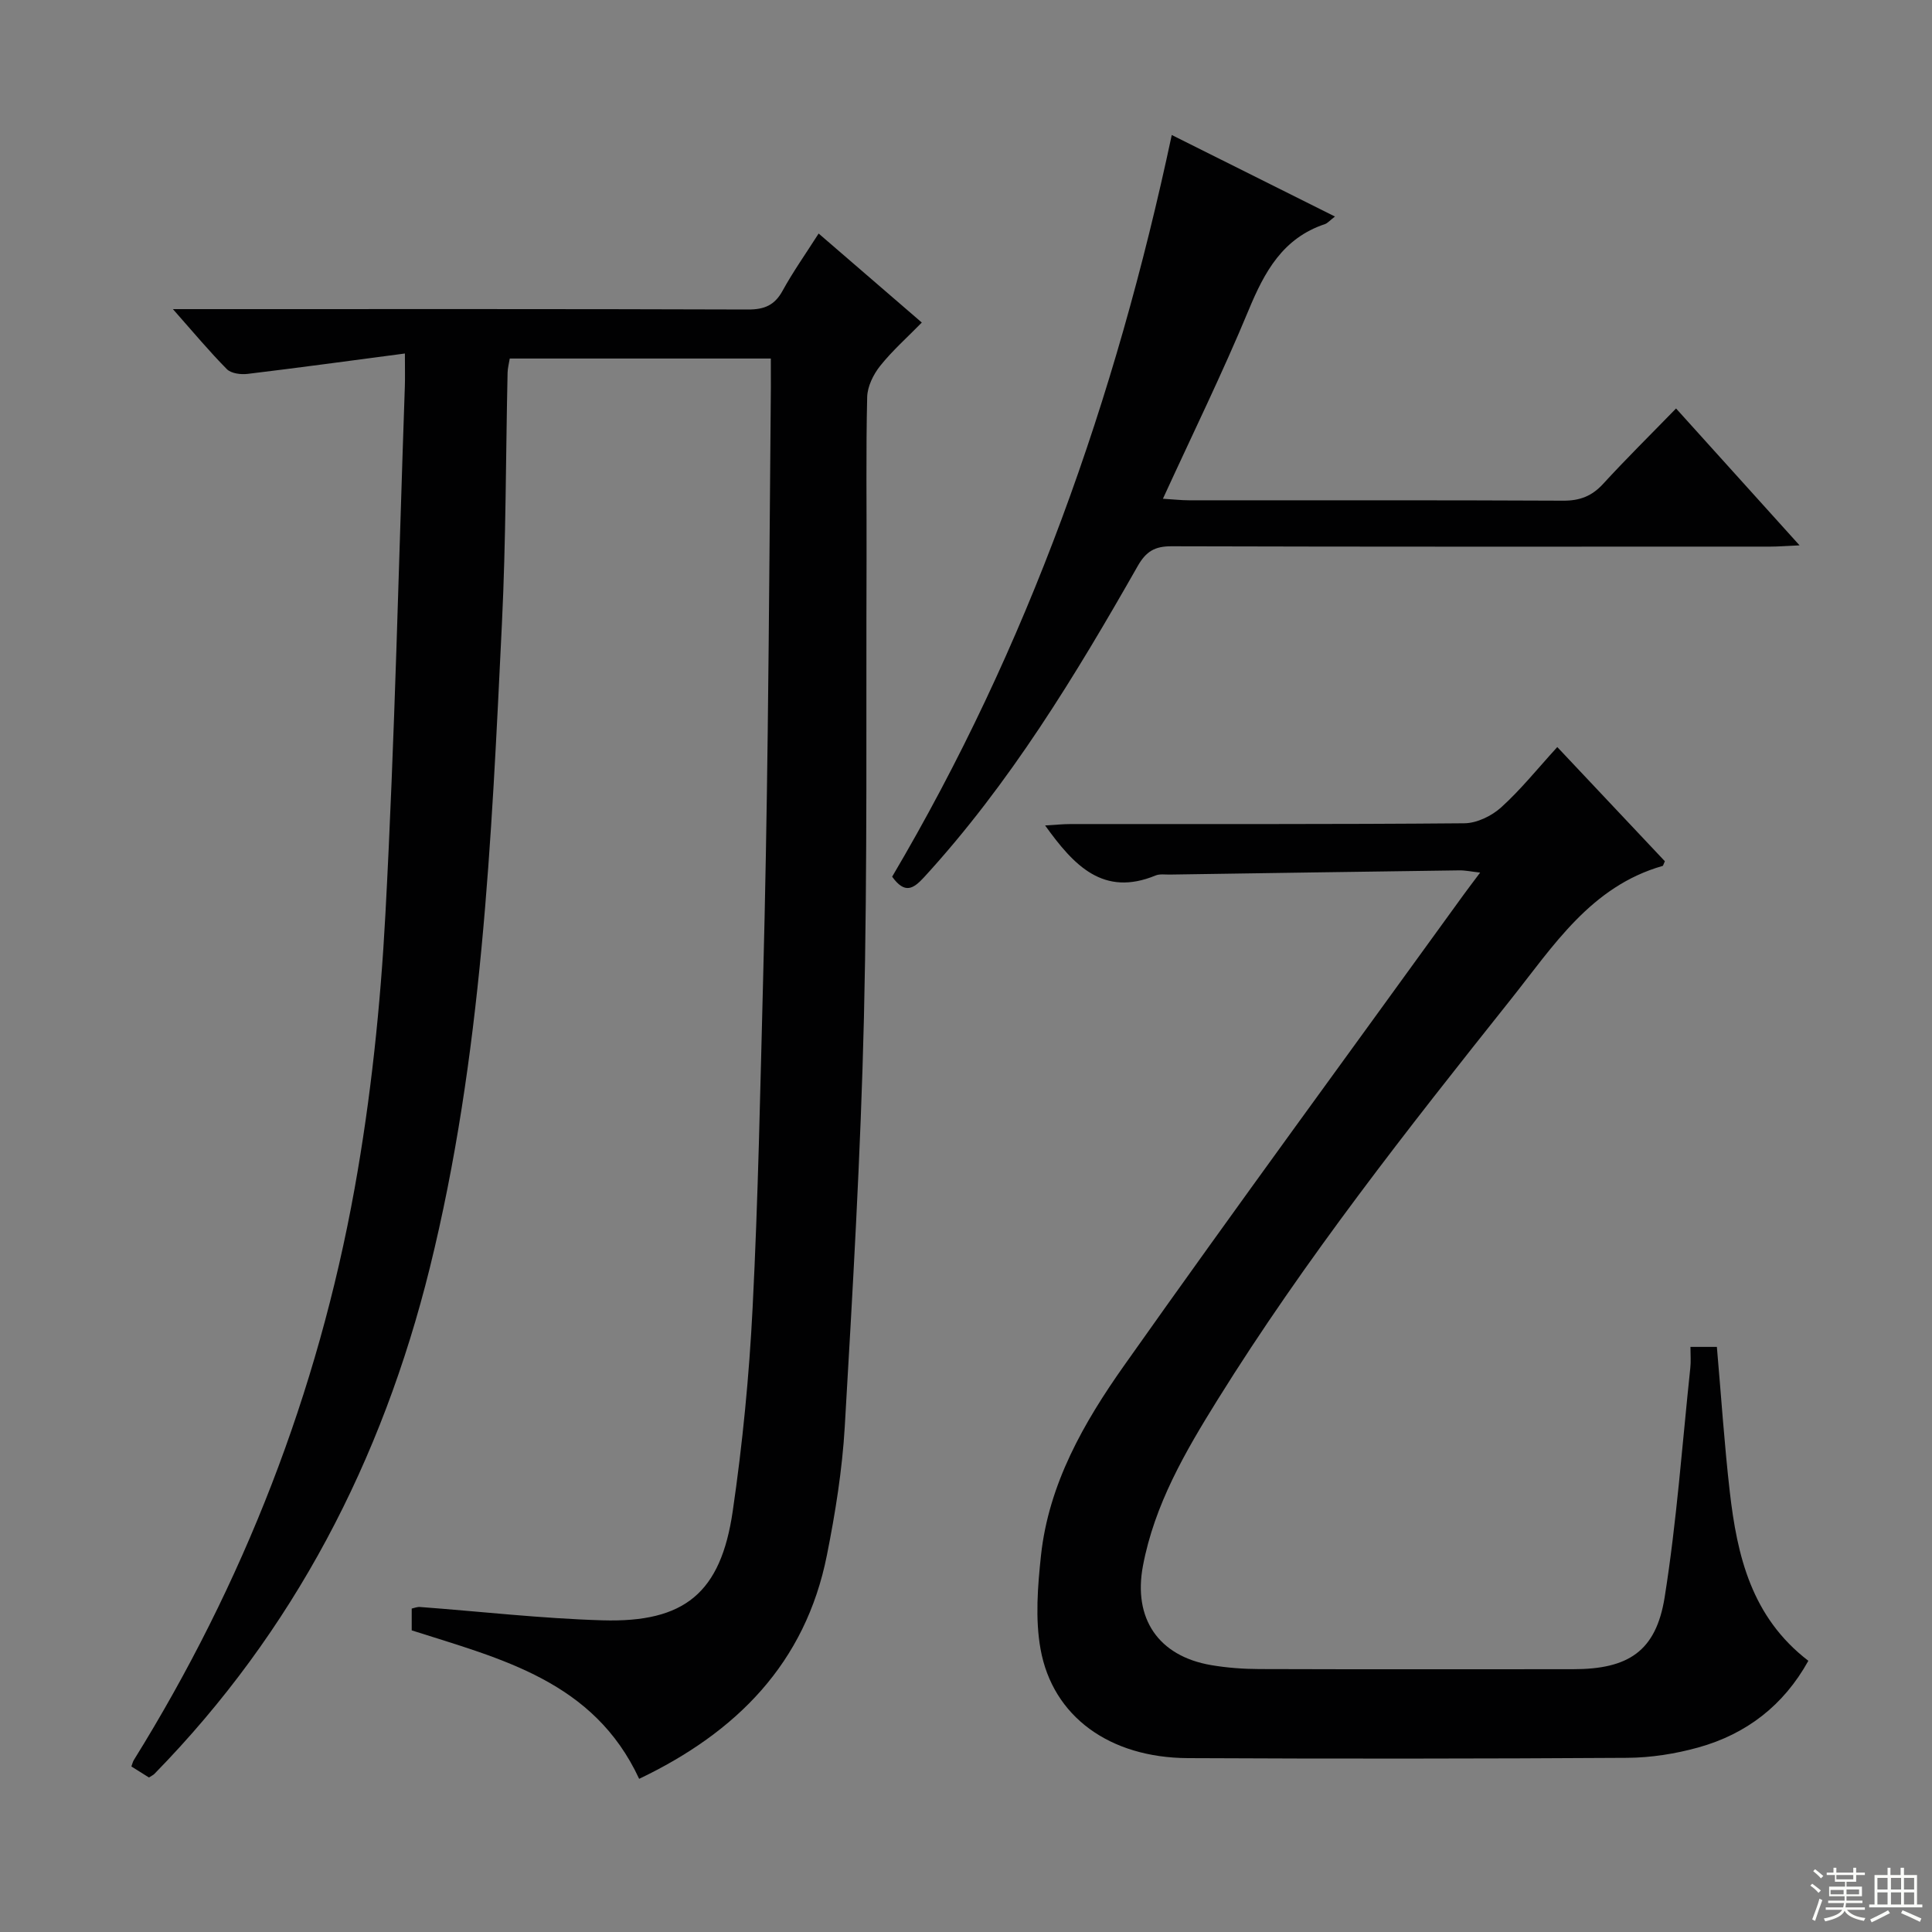 <svg enable-background="new 0 0 400 400" viewBox="0 0 400 400" xmlns="http://www.w3.org/2000/svg"><rect x="0" y="0" width="400" height="400" fill="#808080" stroke="none"/><g fill="#010102"><path d="m159.59 74.23c-18.52 0-36.15 0-54.05 0-.17 1.05-.43 1.99-.45 2.93-.38 17.3-.33 34.63-1.17 51.91-2.17 44.79-4.11 89.68-14.94 133.45-9.85 39.77-28.12 75.21-57.01 104.74-.22.23-.54.37-1.13.75-1.09-.68-2.31-1.44-3.64-2.28.19-.5.28-.96.51-1.33 22.7-36.55 38.08-76.04 45.7-118.3 3.38-18.76 5.37-37.88 6.39-56.93 1.95-36.36 2.75-72.78 4.02-109.18.06-1.79.01-3.58.01-6.8-11.32 1.49-21.93 2.94-32.56 4.22-1.4.17-3.4-.08-4.29-.97-3.61-3.64-6.9-7.6-11.18-12.44h6.1c37.66 0 75.32-.05 112.97.08 3.39.01 5.51-.88 7.16-3.89 2.15-3.92 4.75-7.59 7.46-11.84 7.09 6.12 13.96 12.05 21.36 18.43-3 3.07-6.08 5.79-8.61 8.96-1.42 1.78-2.65 4.27-2.7 6.47-.27 11.32-.09 22.66-.13 33.99-.12 31.49.2 62.99-.54 94.46-.67 28.25-2.33 56.49-3.97 84.71-.52 8.92-1.95 17.85-3.7 26.62-4.45 22.38-18.72 36.67-38.87 46.3-9.39-20.24-28.53-24.81-47.09-30.74 0-1.34 0-2.79 0-4.51.51-.11 1.12-.38 1.72-.33 12.59.94 25.17 2.39 37.78 2.76 17.01.5 24.49-5.67 26.96-22.57 2.04-13.96 3.41-28.06 4.12-42.15 1.15-22.6 1.58-45.23 2.17-67.85.45-17.14.75-34.28.96-51.43.29-23.81.44-47.61.65-71.42 0-1.8-.01-3.6-.01-5.82z"/><path d="m349.99 278.86h5.47c.89 10.16 1.54 20.09 2.67 29.97 1.52 13.25 4.48 25.98 16.27 35.02-5.12 9.23-12.81 15.16-22.77 17.94-4.75 1.32-9.81 2.12-14.74 2.15-30.32.19-60.64.21-90.96.06-16.17-.08-27.99-8.58-30.5-22.59-1.12-6.25-.59-12.94.09-19.33 1.59-14.84 8.87-27.55 17.2-39.34 23.13-32.75 46.86-65.07 70.35-97.56.96-1.32 1.96-2.62 3.38-4.52-1.88-.21-3.09-.48-4.31-.46-19.97.27-39.94.57-59.91.87-1 .02-2.11-.17-2.98.19-10.81 4.45-16.89-2.02-22.87-10.36 1.98-.11 3.67-.29 5.35-.29 27.15-.02 54.31.08 81.46-.16 2.58-.02 5.65-1.52 7.62-3.3 4.05-3.66 7.5-7.98 11.61-12.48 7.58 8.05 15 15.92 22.27 23.64-.31.68-.35.94-.46.97-14.86 4.24-22.61 16.56-31.45 27.66-21.35 26.82-42.58 53.74-60.72 82.91-6.67 10.73-13.03 21.64-15.43 34.36-2.04 10.85 3.15 18.67 14.16 20.54 3.26.55 6.61.8 9.93.81 21.66.07 43.31.04 64.97.03 11.43 0 17.17-3.69 18.96-14.9 2.5-15.71 3.63-31.64 5.31-47.48.15-1.29.03-2.61.03-4.35z"/><path d="m184.71 181.51c28.1-47.58 46.25-98.87 57.89-153.56 11.2 5.6 22.2 11.09 33.79 16.88-1.11.85-1.54 1.39-2.08 1.57-8.73 2.91-12.51 9.87-15.81 17.84-5.39 12.99-11.6 25.65-17.73 39.02 2.2.13 3.79.32 5.38.32 25.83.02 51.66-.05 77.5.08 3.46.02 5.96-.96 8.28-3.5 4.72-5.15 9.7-10.06 15.08-15.59 8.57 9.49 16.73 18.54 25.57 28.34-2.61.11-4.33.26-6.06.26-41.33.01-82.66.05-123.99-.07-3.44-.01-5.25 1.06-6.97 4.08-12.93 22.72-26.46 45.04-44.25 64.45-2.21 2.39-3.96 3.54-6.6-.12z"/></g><path d="m374.8 390.4.4-.4c.7.5 1.3 1 1.8 1.4l-.5.5c-.5-.6-1.1-1.1-1.7-1.5zm1 7.3-.6-.3c.5-1.4 1.1-2.8 1.5-4.3.2.1.4.2.6.3-.5 1.3-1 2.8-1.5 4.3zm-.4-10.3.4-.4c.4.3 1 .8 1.7 1.4l-.5.5c-.4-.5-1-1-1.6-1.5zm2.5.3h1.7v-1h.6v1h3.5v-1h.6v1h1.8v.5h-1.8v1.4h-2v1h3.2v2h-3.2v.9h3.3v.5h-3.4c0 .3-.1.6-.1.9h4v.5h-3.7c.7.9 1.9 1.5 3.8 1.7-.1.2-.2.4-.3.6-2.1-.4-3.5-1.1-4-2.1-.4 1-1.8 1.7-4 2.2-.1-.2-.2-.4-.3-.6 2.1-.4 3.4-1 3.8-1.8h-3.4v-.5h3.6c.1-.3.1-.6.2-.9h-3.3v-.5h3.4c0-.3 0-.6 0-.9h-3.2v-2h3.3v-1h-2.1v-1.4h-1.7v-.5zm1.1 3.5v1h2.7c0-.3 0-.4 0-.4 0-.1 0-.2 0-.2 0-.1 0-.2 0-.3h-2.7zm1.2-3v.9h3.5v-.9zm4.7 3h-2.6v.6.4h2.6z" fill="#fbfcfa"/><path d="m393.6 386.7h.6v1.5h2.7v6.1h1.1v.6h-11v-.6h1.1v-6.1h2.7v-1.5h.6v1.5h2.1v-1.5zm-2.7 8.8.4.6c-1.2.6-2.5 1.3-3.8 1.9-.1-.2-.2-.4-.3-.6 1.2-.6 2.5-1.2 3.7-1.9zm-2.2-6.7v2.4h2.1v-2.4zm0 3v2.5h2.1v-2.5zm2.8-3v2.4h2.1v-2.4zm0 3v2.5h2.1v-2.5zm6 6.1c-1.4-.7-2.7-1.3-3.9-1.8l.3-.6c1.5.6 2.7 1.2 3.9 1.7zm-1.2-9.1h-2.1v2.4h2.1zm-2.1 3v2.5h2.1v-2.5z" fill="#fbfcfa"/></svg>